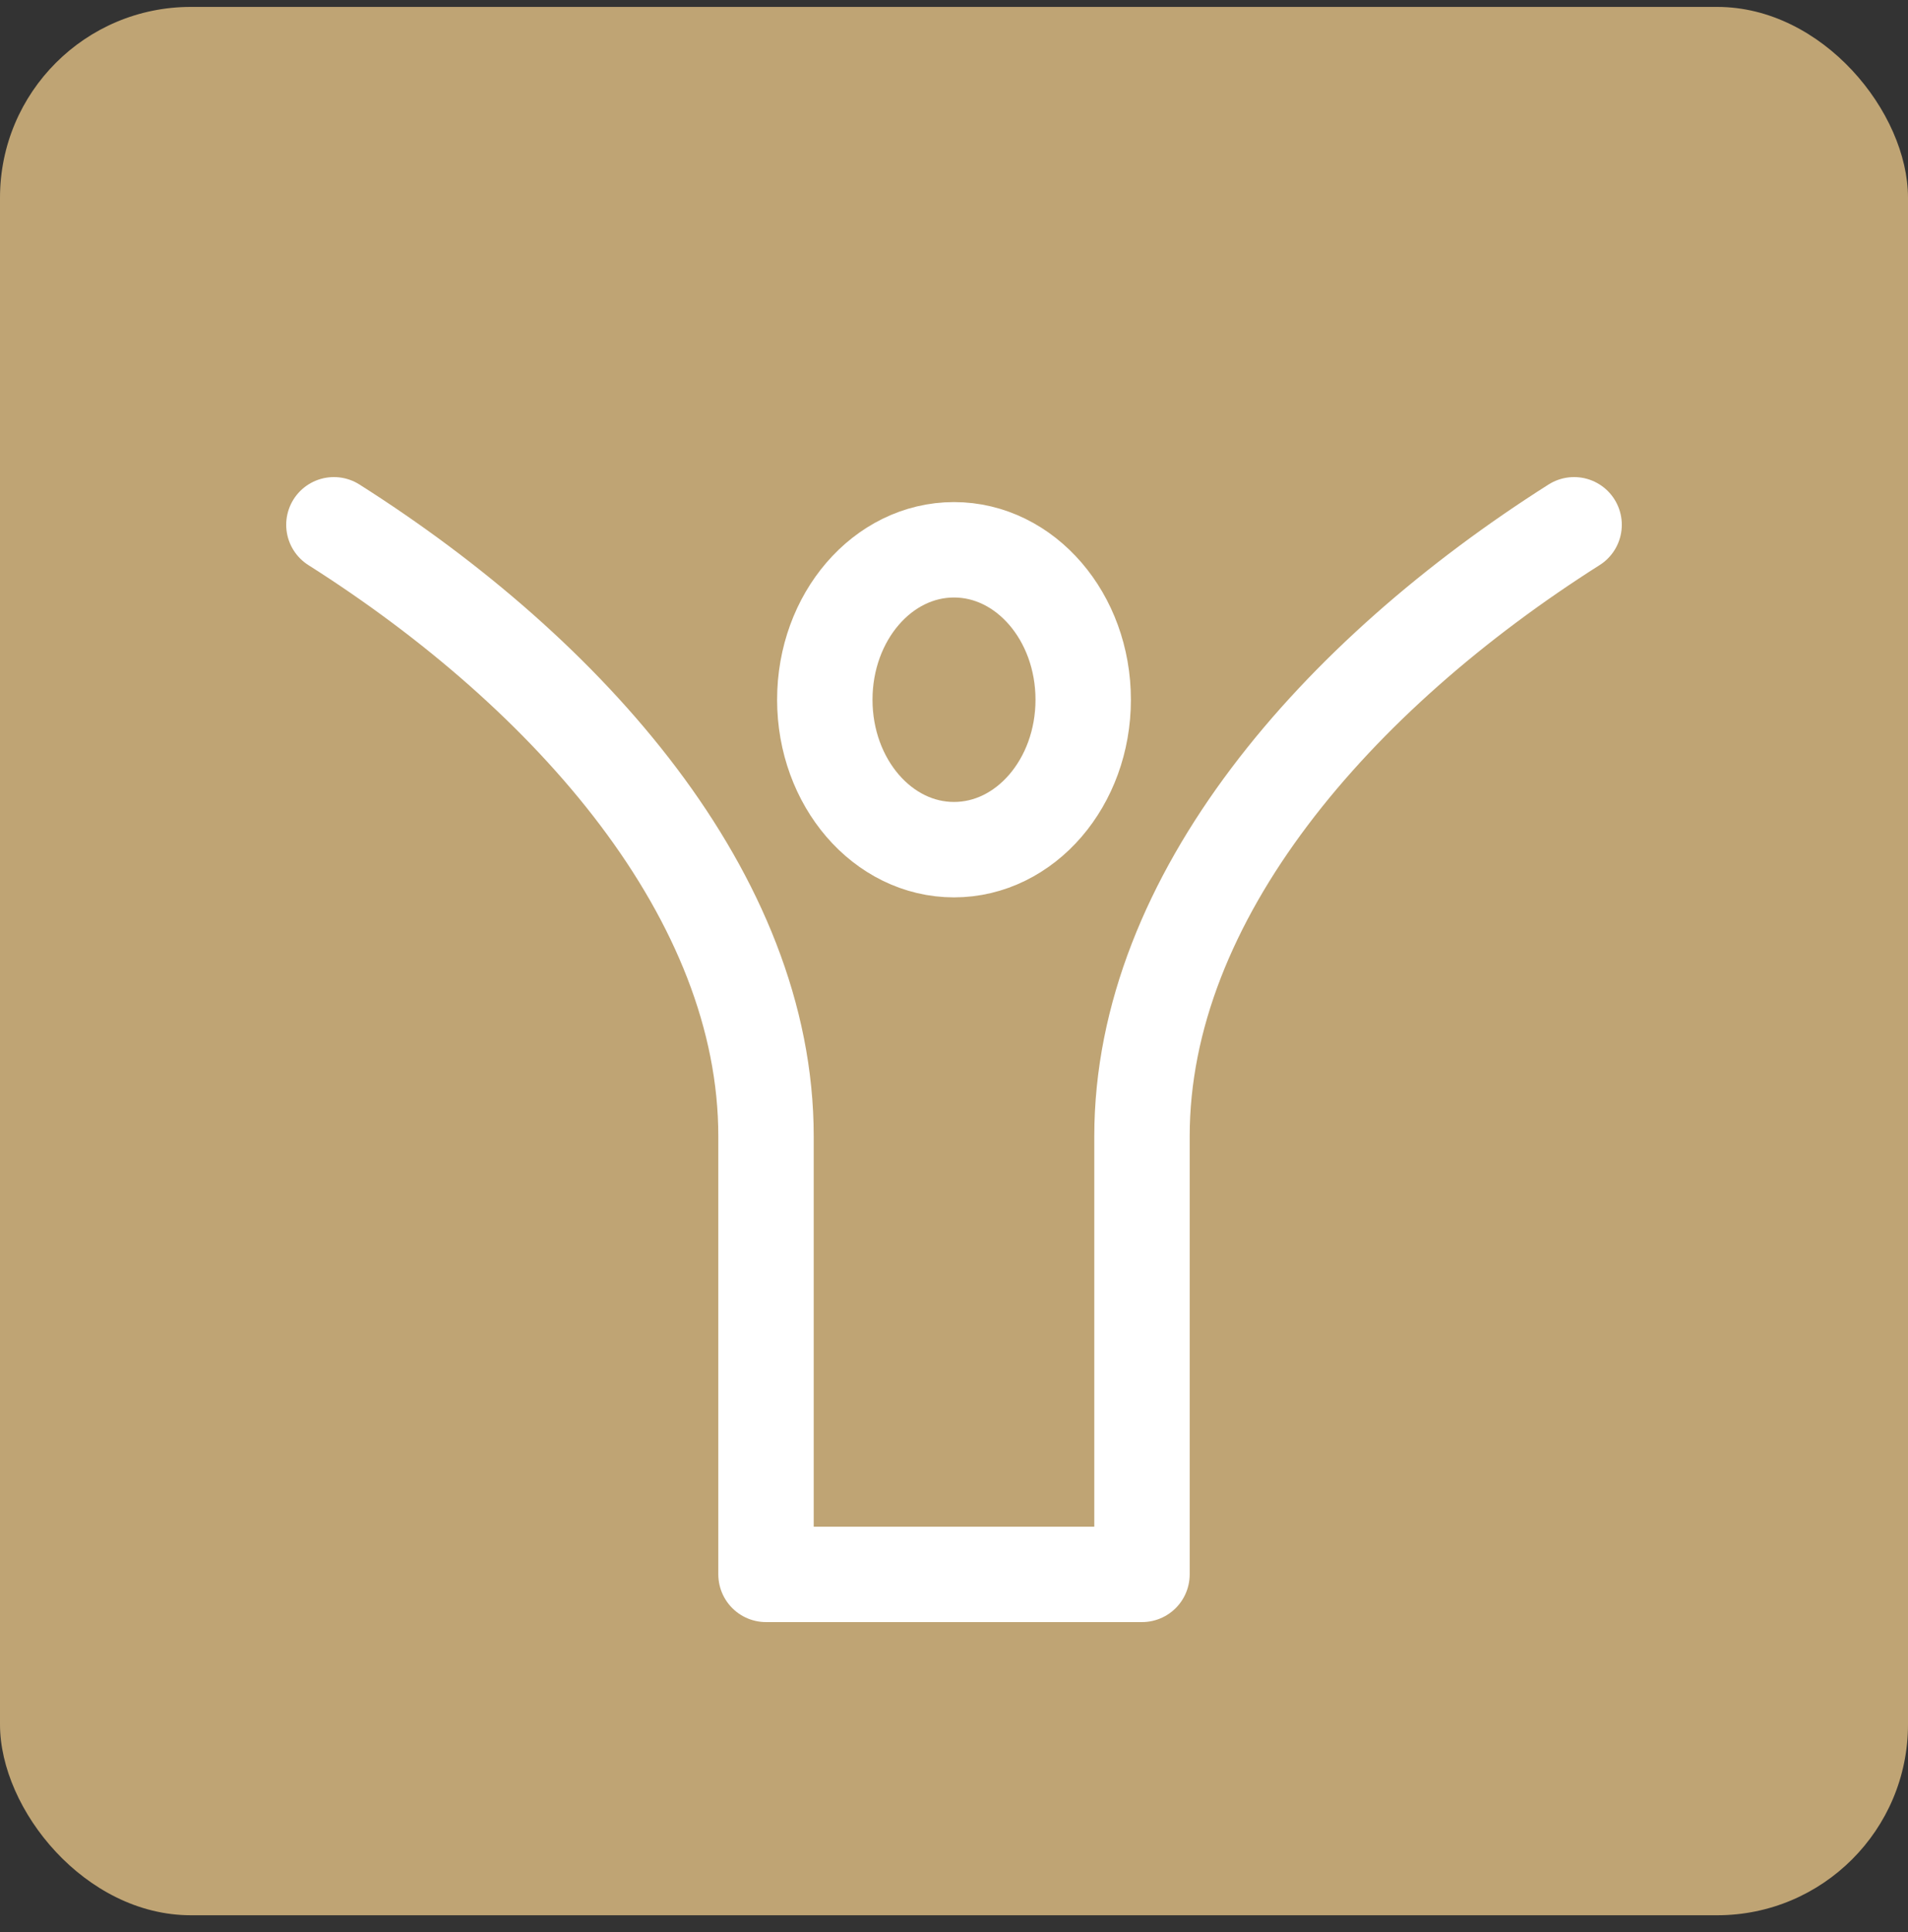 <svg width="80" height="81" viewBox="0 0 80 81" fill="none" xmlns="http://www.w3.org/2000/svg"><rect x="0" y="0" width="80" height="81" fill="#333333" stroke="none"/><rect y=".29" width="80" height="80" rx="8" fill="#BFA474"/><path d="M14 22c9.912 6.285 18.118 15.59 18.118 25.638V66h15.764V47.638C47.882 37.59 56.088 28.285 66 22m-20.583 7.333c0 3.472-2.425 6.286-5.417 6.286s-5.417-2.814-5.417-6.286c0-3.471 2.425-6.285 5.417-6.285s5.417 2.814 5.417 6.285Z" stroke="#fff" stroke-width="4" stroke-linecap="round" stroke-linejoin="round"/></svg>